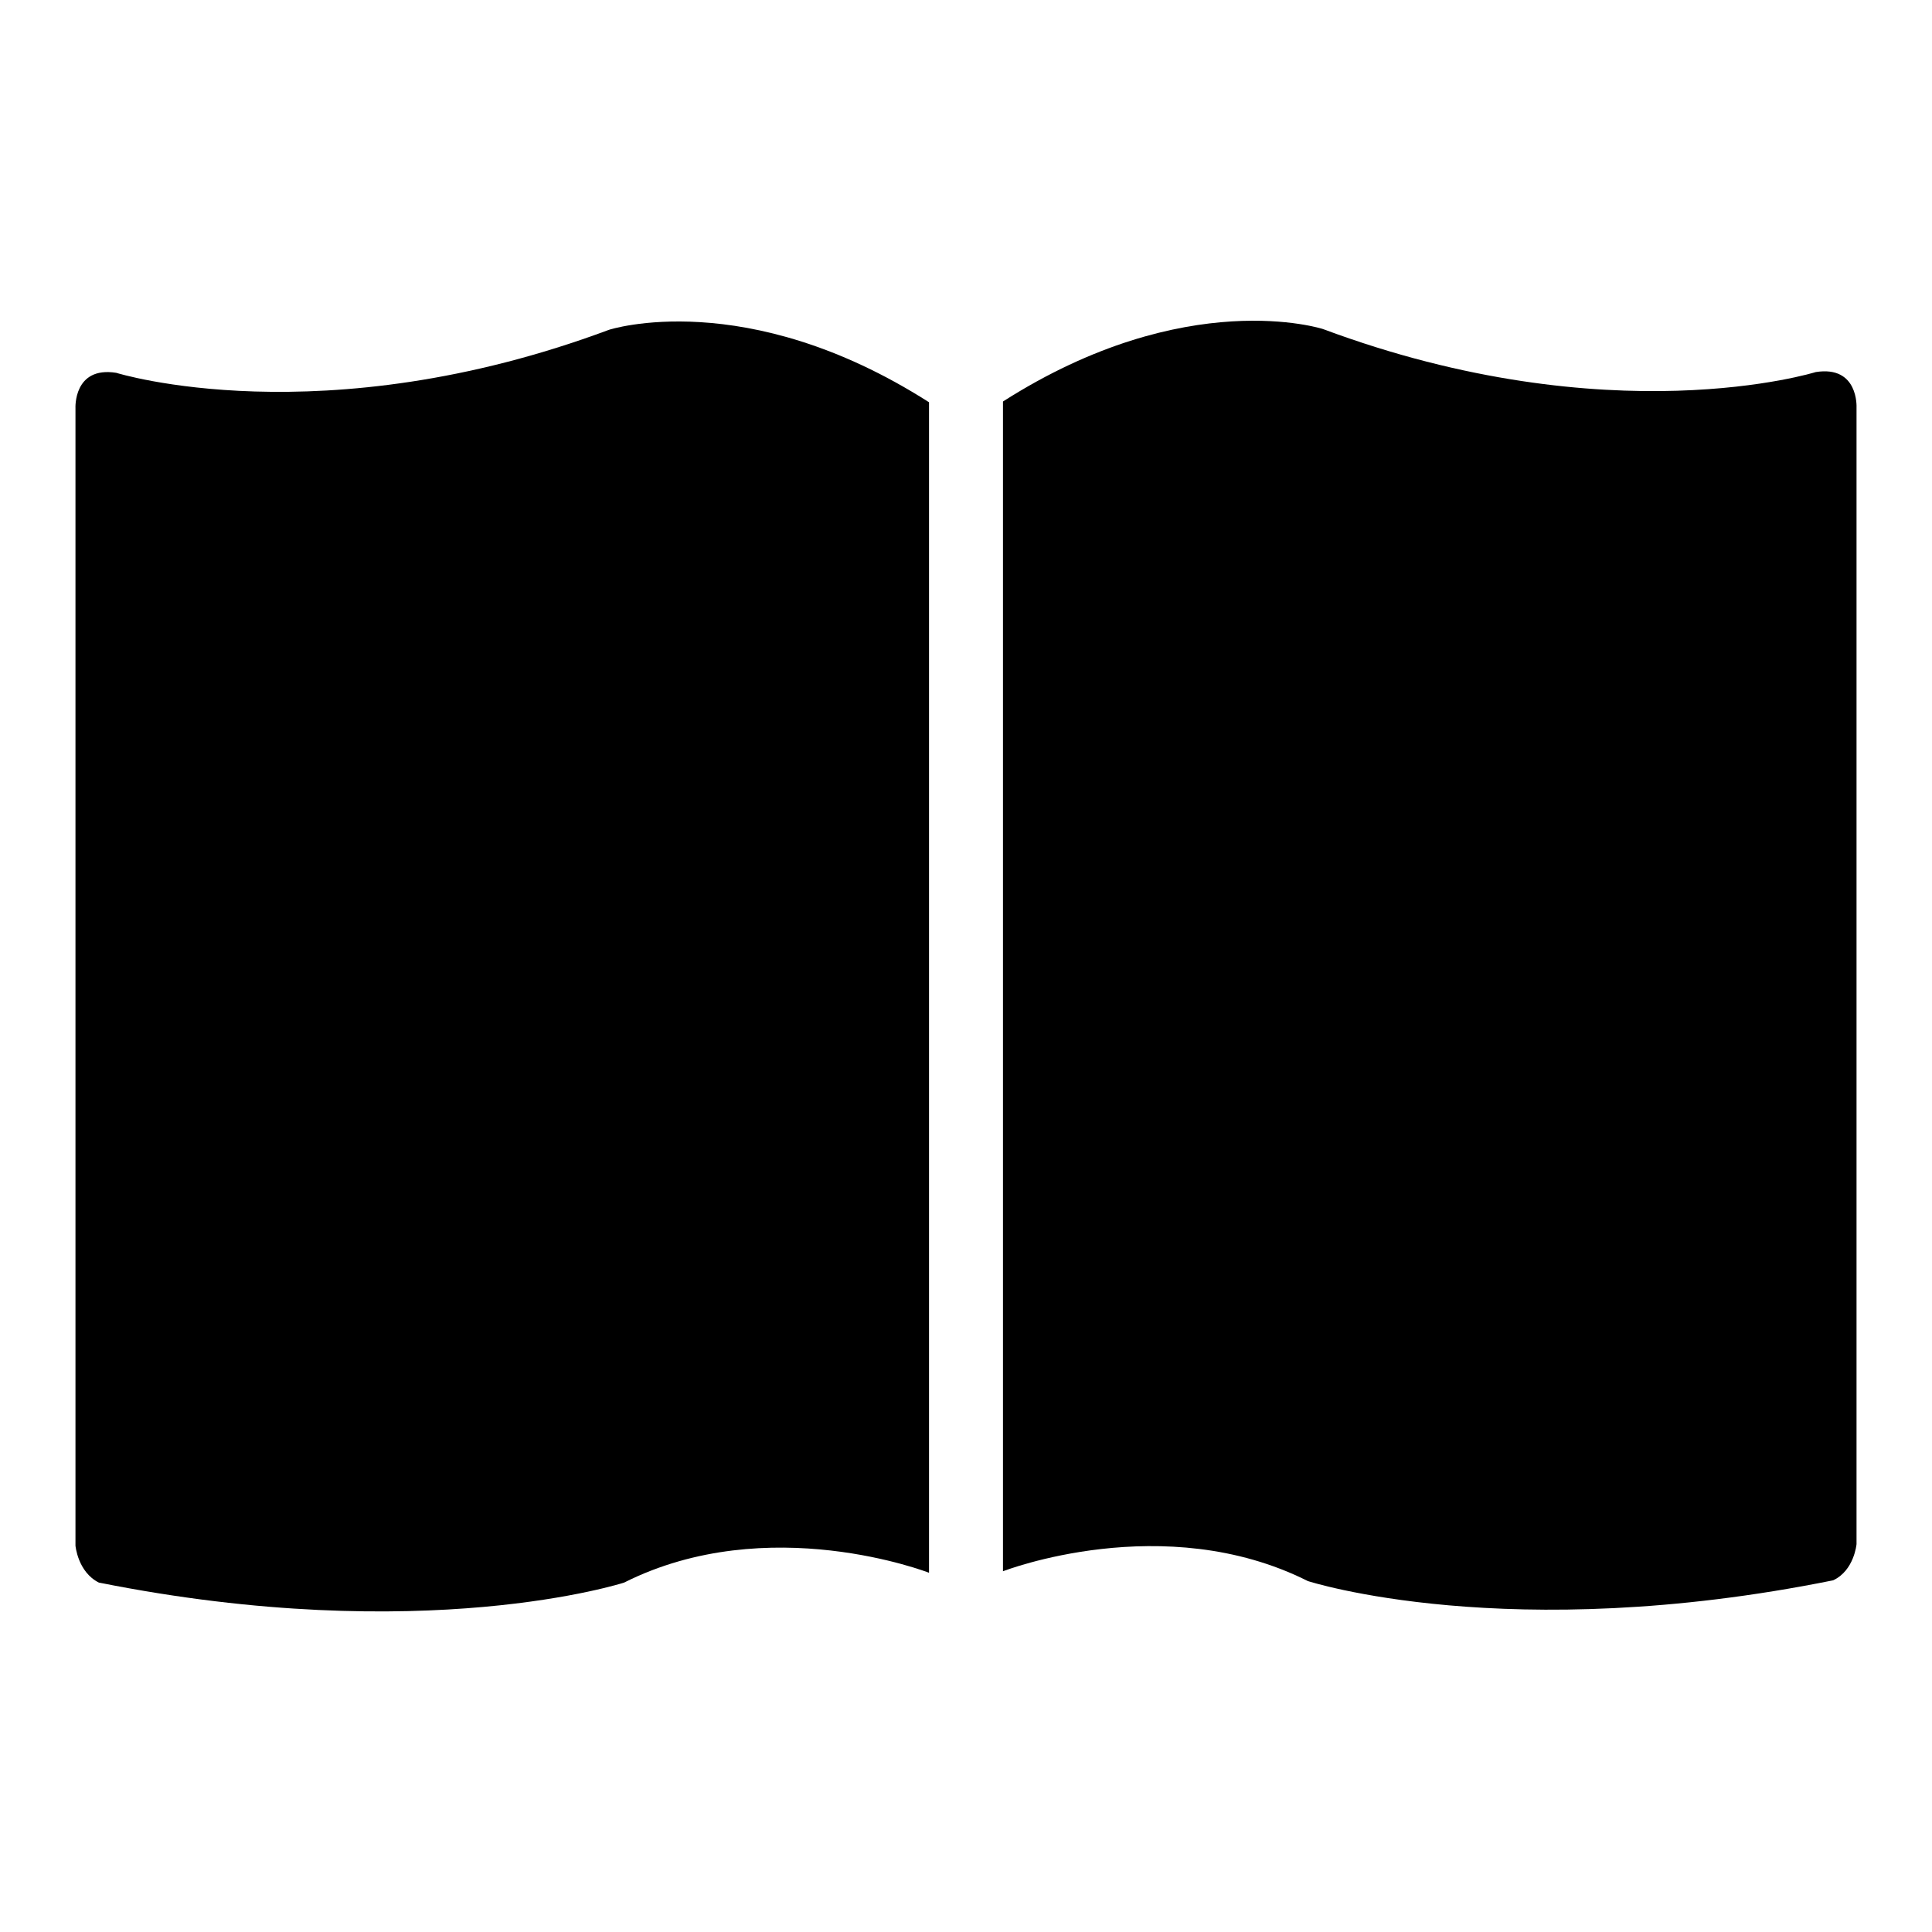 <?xml version="1.0" encoding="utf-8"?>
<!-- Svg Vector Icons : http://www.onlinewebfonts.com/icon -->
<!DOCTYPE svg PUBLIC "-//W3C//DTD SVG 1.1//EN" "http://www.w3.org/Graphics/SVG/1.1/DTD/svg11.dtd">
<svg version="1.1" xmlns="http://www.w3.org/2000/svg" xmlns:xlink="http://www.w3.org/1999/xlink" x="0px" y="0px" viewBox="0 0 256 256" enable-background="new 0 0 256 256" xml:space="preserve">
<g><g><path fill="#000000" d="M10,204.8V54.1c0,0-0.3-5.6,5.4-4.7c0,0,27.2,8.5,65.3-5.7c0,0,18.1-5.9,42.4,9.6V104v104.4c0,0-21.3-8.3-40.4,1.3c0,0-26.5,8.6-69.6,0C10.3,208.3,10,204.8,10,204.8L10,204.8z"/><path fill="#000000" d="M246,204.6V54c0,0,0.3-5.6-5.4-4.7c0,0-27.2,8.5-65.3-5.7c0,0-18.1-5.9-42.4,9.6v50.6v104.4c0,0,21.3-8.3,40.4,1.3c0,0,26.5,8.6,69.6-0.1C245.7,208.1,246,204.6,246,204.6L246,204.6z"/></g></g>
</svg>